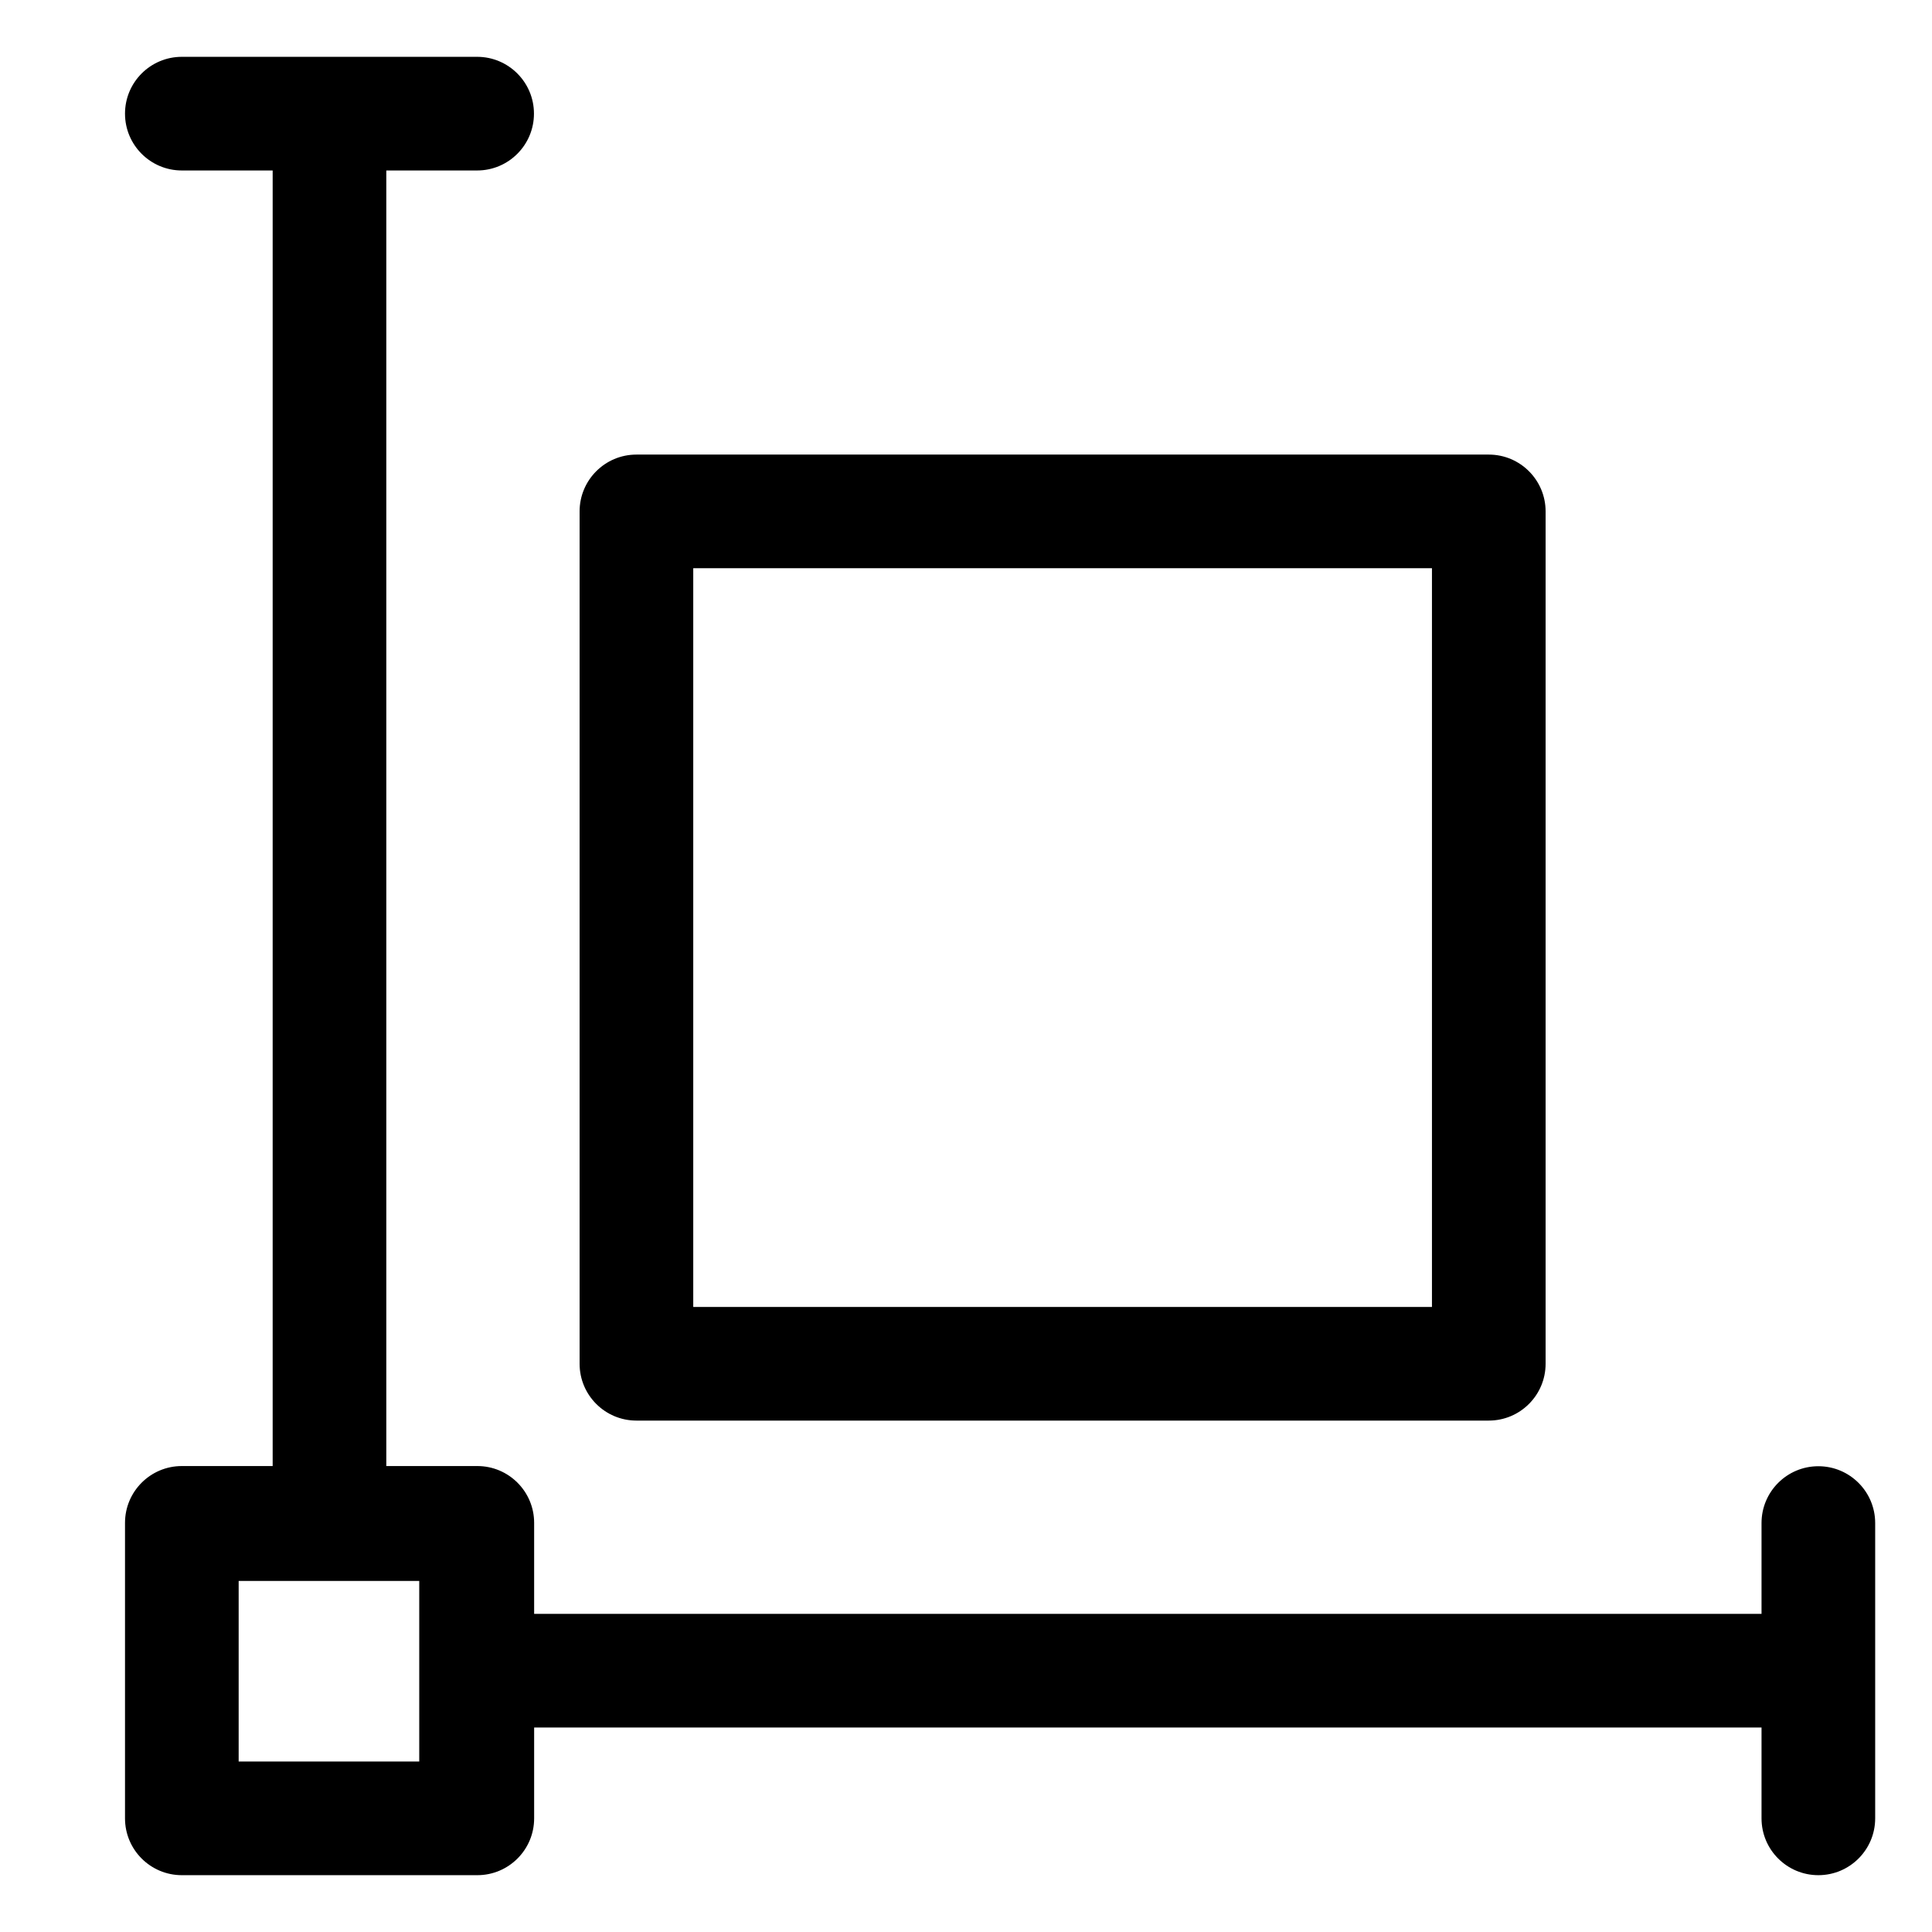 <svg xmlns="http://www.w3.org/2000/svg" id="a" height="170" viewBox="0 0 170 170" width="170" data-name="svg"><path d="m160 129.016c-2.761 0-5 2.239-5 5v7.992h-108v-8.008c0-2.761-2.239-5-5-5h-8.008v-114h7.992c2.761 0 5-2.239 5-5s-2.239-5-5-5h-25.984c-2.761 0-5 2.239-5 5s2.239 5 5 5h7.992v114h-7.992c-2.761 0-5 2.239-5 5v26c0 2.761 2.239 5 5 5h26c2.761 0 5-2.239 5-5v-7.992h108v7.992c0 2.761 2.239 5 5 5s5-2.239 5-5v-25.984c0-2.761-2.239-5-5-5zm-123.11 25.984h-15.89v-15.89h15.89z"></path><path d="m56 125h75c2.761 0 5-2.239 5-5v-75c0-2.761-2.239-5-5-5h-75c-2.761 0-5 2.239-5 5v75c0 2.761 2.239 5 5 5zm5-75h65v65h-65z"></path></svg>
